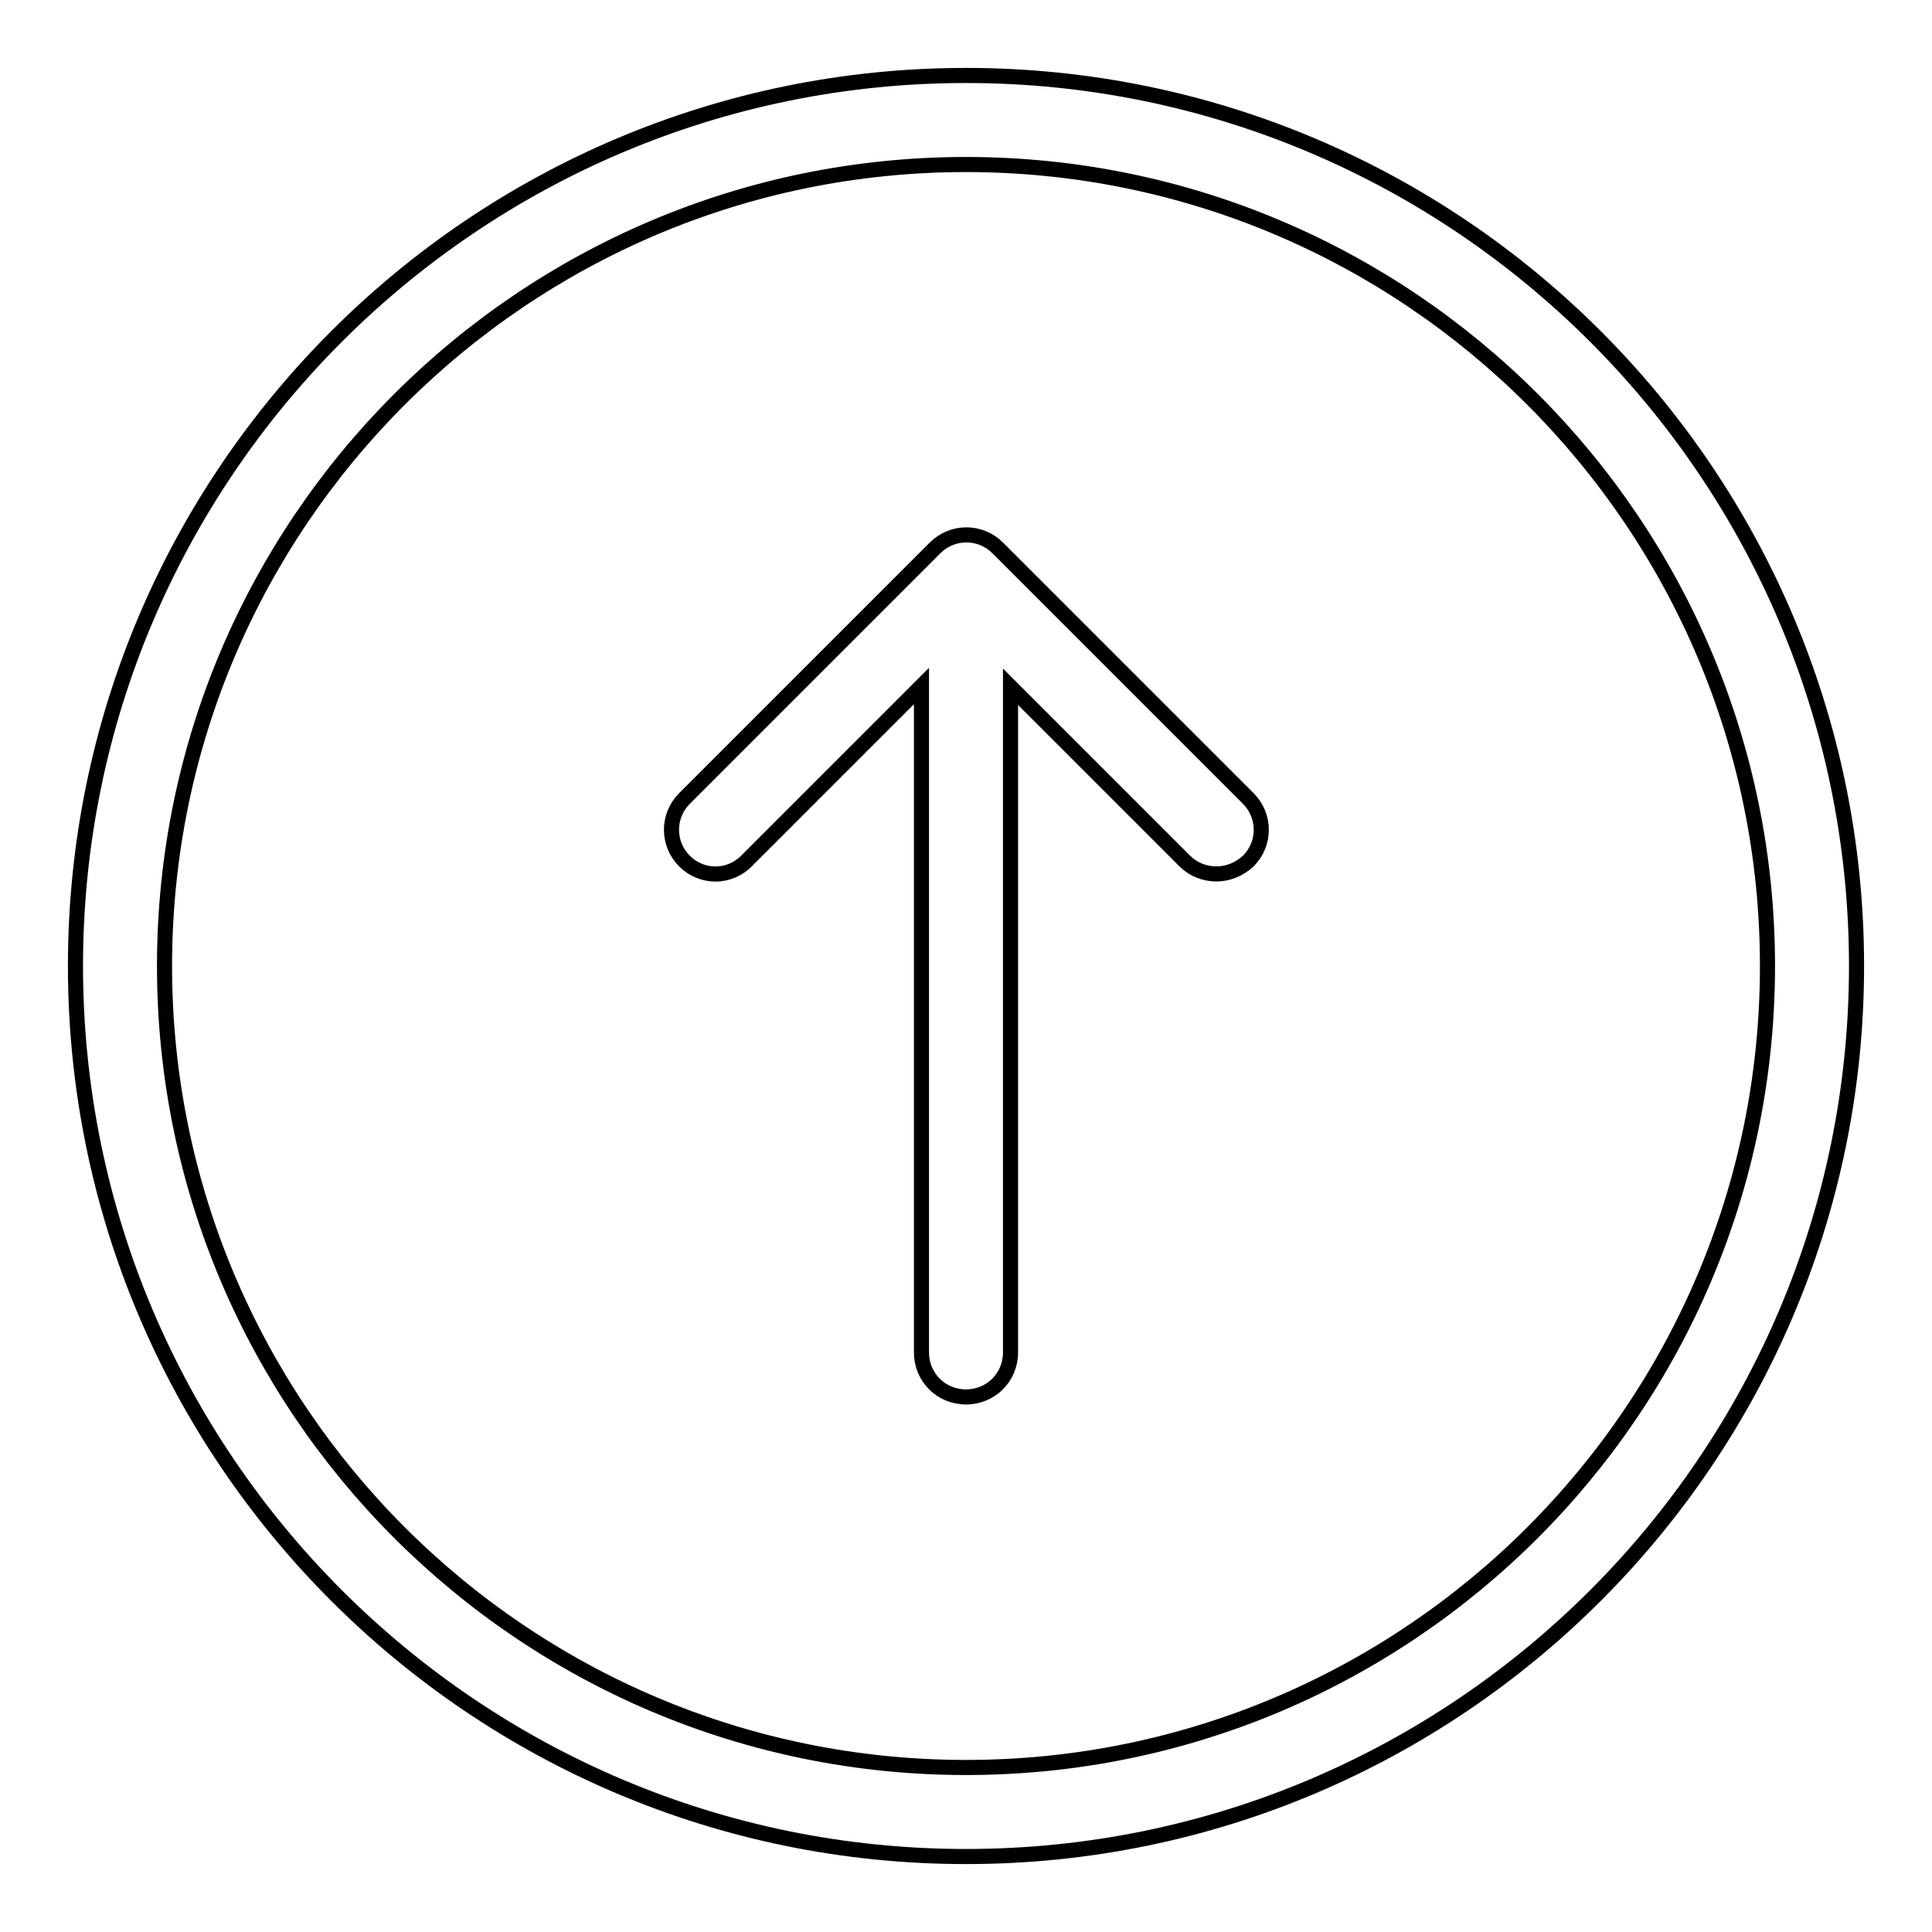 <?xml version="1.0" encoding="utf-8"?>
<!-- Svg Vector Icons : http://www.onlinewebfonts.com/icon -->
<!DOCTYPE svg PUBLIC "-//W3C//DTD SVG 1.1//EN" "http://www.w3.org/Graphics/SVG/1.1/DTD/svg11.dtd">
<svg version="1.1" xmlns="http://www.w3.org/2000/svg" xmlns:xlink="http://www.w3.org/1999/xlink" x="0px" y="0px" viewBox="0 0 256 256" enable-background="new 0 0 256 256" xml:space="preserve">
<g> <path stroke-width="2" fill-opacity="0" stroke="#000000"  d="M128,246c65.1,0,118-52.9,118-118c0-65.1-52.9-118-118-118C62.9,10,10,62.9,10,128 C10,193.1,62.9,246,128,246z M128,21.8c58.6,0,106.2,47.6,106.2,106.2c0,58.6-47.6,106.2-106.2,106.2 c-58.6,0-106.2-47.6-106.2-106.2C21.8,69.4,69.4,21.8,128,21.8z M99,114l23.1-23.1v88.3c0,3.3,2.6,5.9,5.9,5.9c0,0,0,0,0,0 c3.3,0,5.9-2.6,5.9-5.9c0,0,0,0,0,0V91l23.1,23.1c1.1,1.1,2.6,1.7,4.2,1.7c1.5,0,3-0.6,4.2-1.7c2.3-2.3,2.3-6,0-8.3c0,0,0,0,0,0 l-33.2-33.2c-2.3-2.3-6-2.3-8.3,0c0,0,0,0,0,0l-33.2,33.2c-2.3,2.3-2.3,6,0,8.3c0,0,0,0,0,0C93,116.4,96.7,116.4,99,114L99,114z"/></g>
</svg>